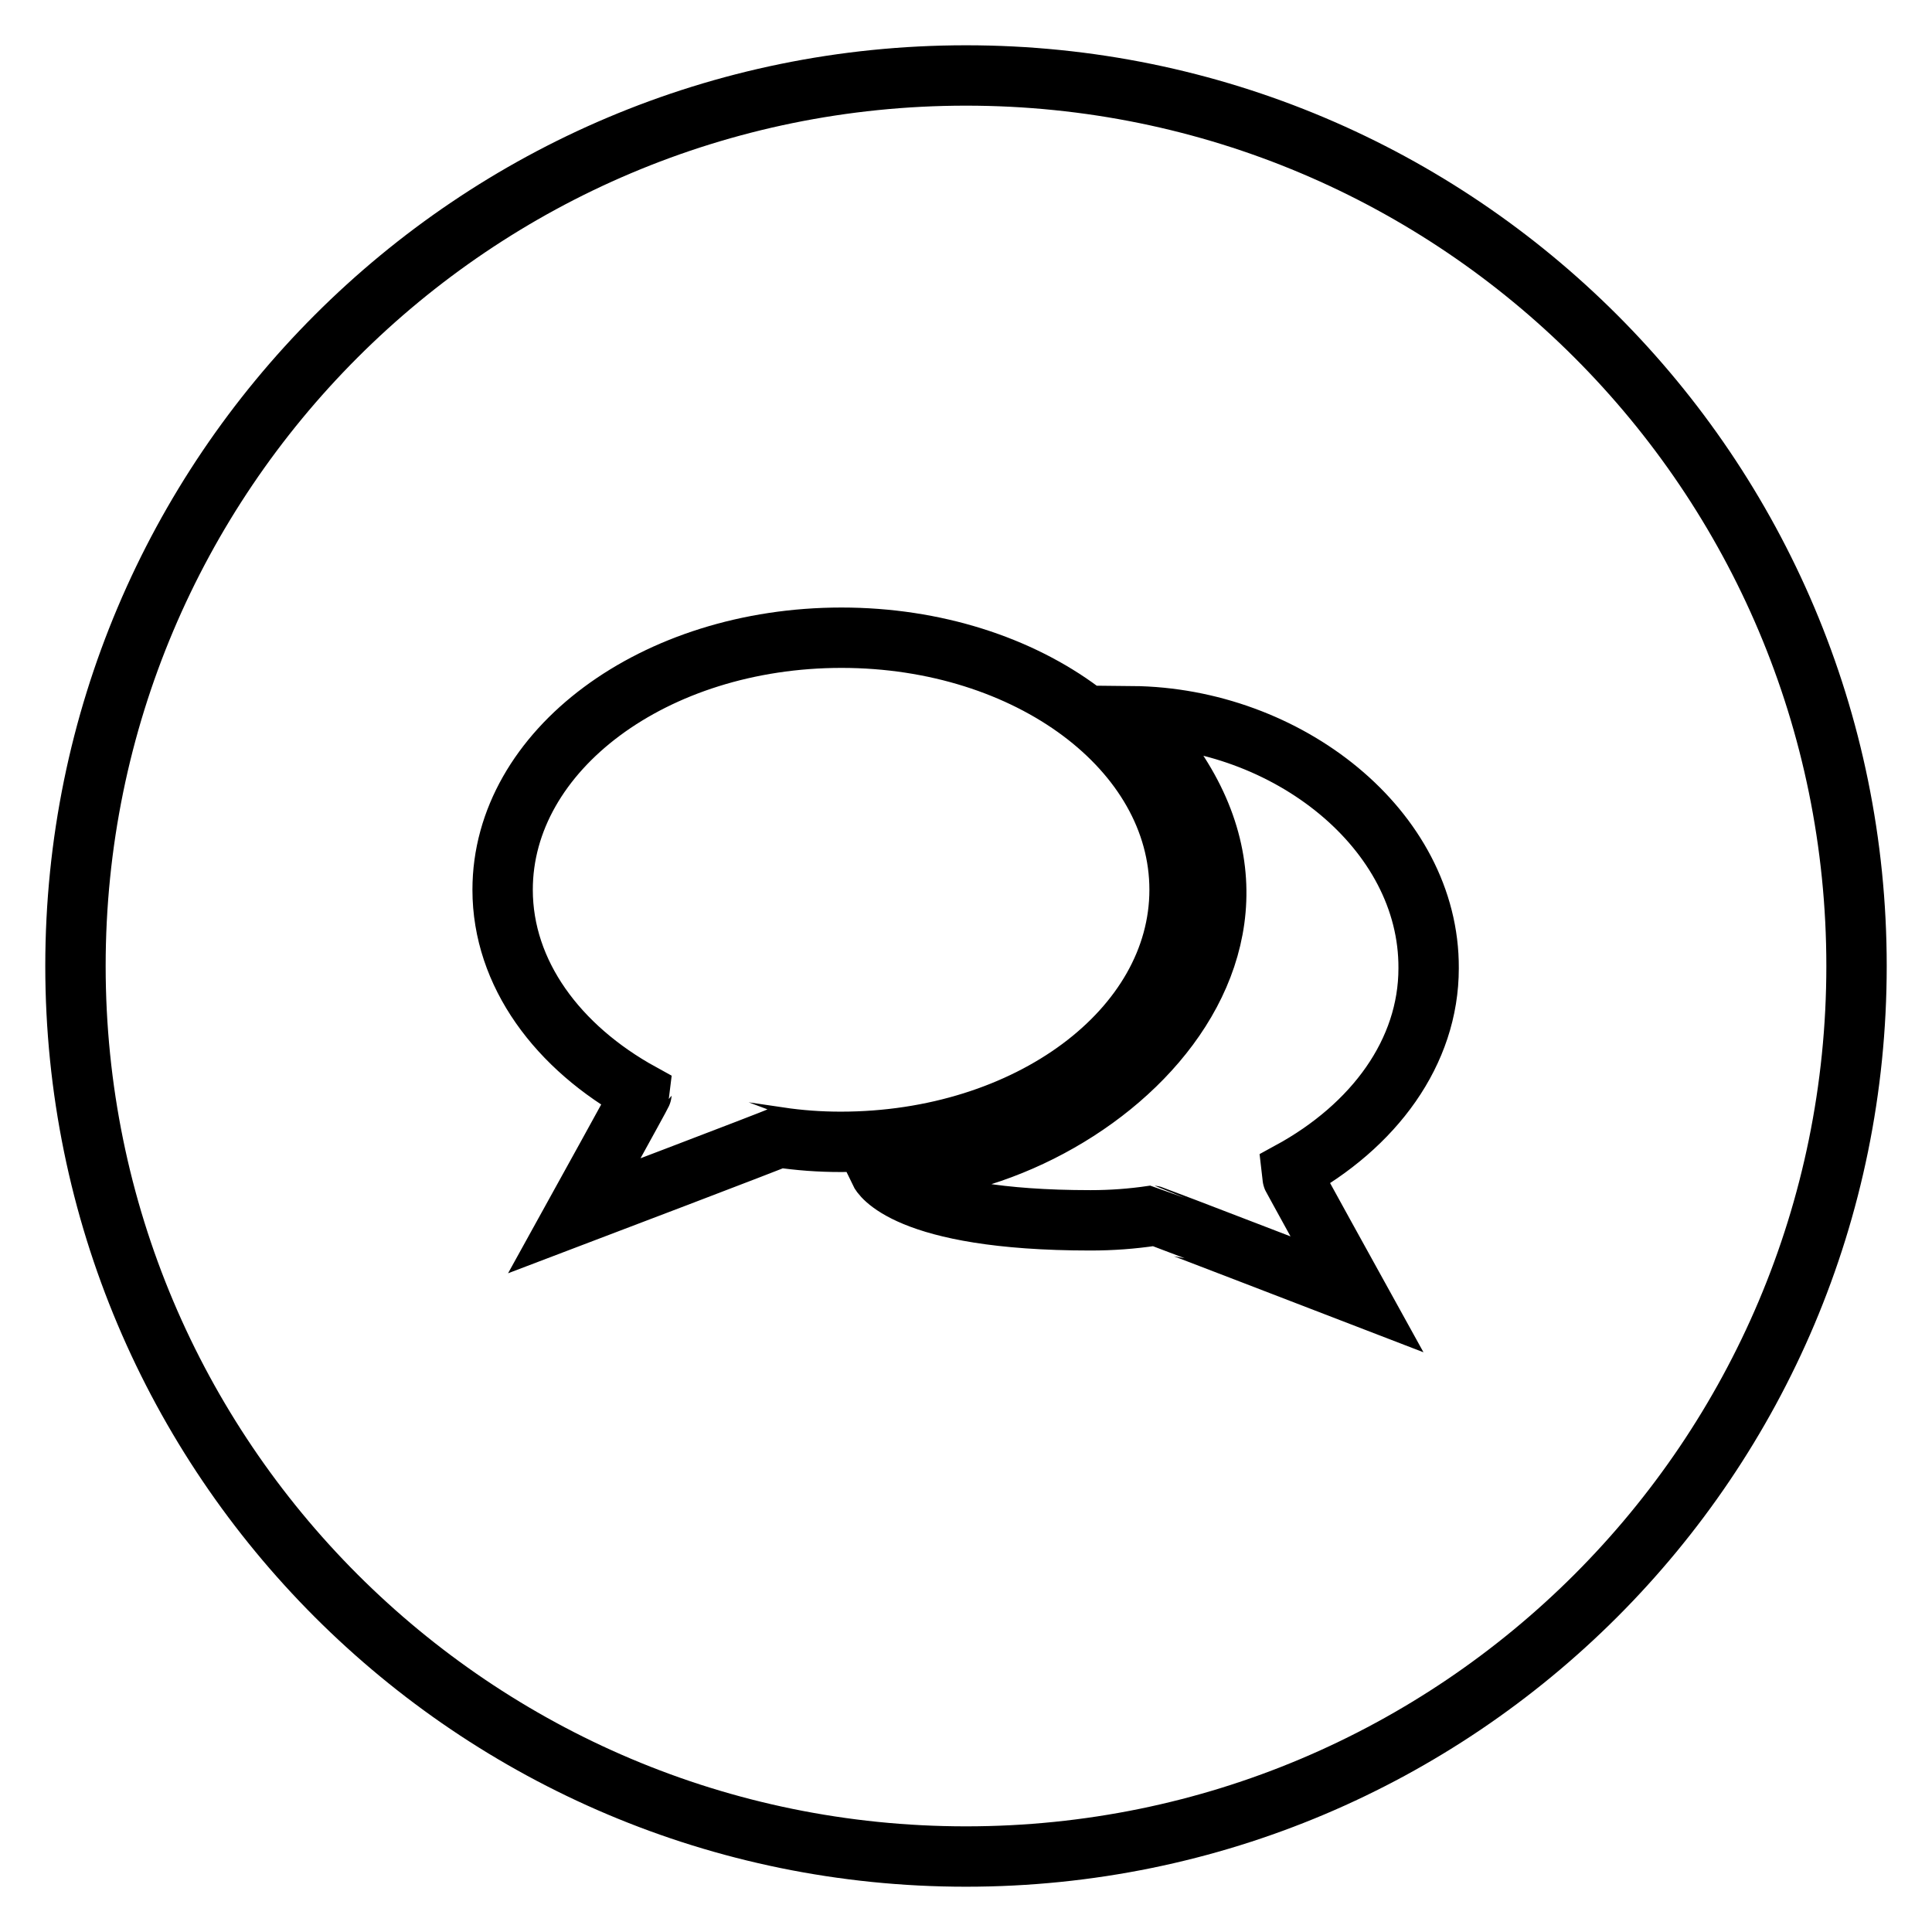 <?xml version="1.0" encoding="utf-8"?>
<!-- Svg Vector Icons : http://www.onlinewebfonts.com/icon -->
<!DOCTYPE svg PUBLIC "-//W3C//DTD SVG 1.1//EN" "http://www.w3.org/Graphics/SVG/1.1/DTD/svg11.dtd">
<svg version="1.1" xmlns="http://www.w3.org/2000/svg" xmlns:xlink="http://www.w3.org/1999/xlink" x="0px" y="0px" viewBox="0 0 256 256" enable-background="new 0 0 256 256" xml:space="preserve">
<g> <path stroke-width="8" fill-opacity="0" stroke="#000000"  d="M128,246c-65.2,0-118-52.8-118-118S62.8,10,128,10c65.2,0,118,52.8,118,118C246,193.2,193.2,246,128,246z  M111.5,84.5c-24.8,0-44.9,14.9-44.9,33.4c0,11.1,7.3,20.9,18.4,27c0,0.1-8.9,16.2-8.9,16.2s27.1-10.3,27.1-10.4 c2.7,0.4,5.4,0.6,8.2,0.6c24.8,0,44.9-14.9,44.9-33.4C156.3,99.4,136.3,84.5,111.5,84.5z M150,94.9c29.3,29.2-5.2,60.4-33.4,60.4 c0,0,3.1,6.4,27.9,6.4c2.8,0,5.5-0.2,8.2-0.6c0.1,0,27.1,10.4,27.1,10.4s-8.9-16.1-8.9-16.2c11.2-6.1,18.4-15.9,18.4-27 C189.4,109.9,170.5,95.1,150,94.9z"/></g>
</svg>